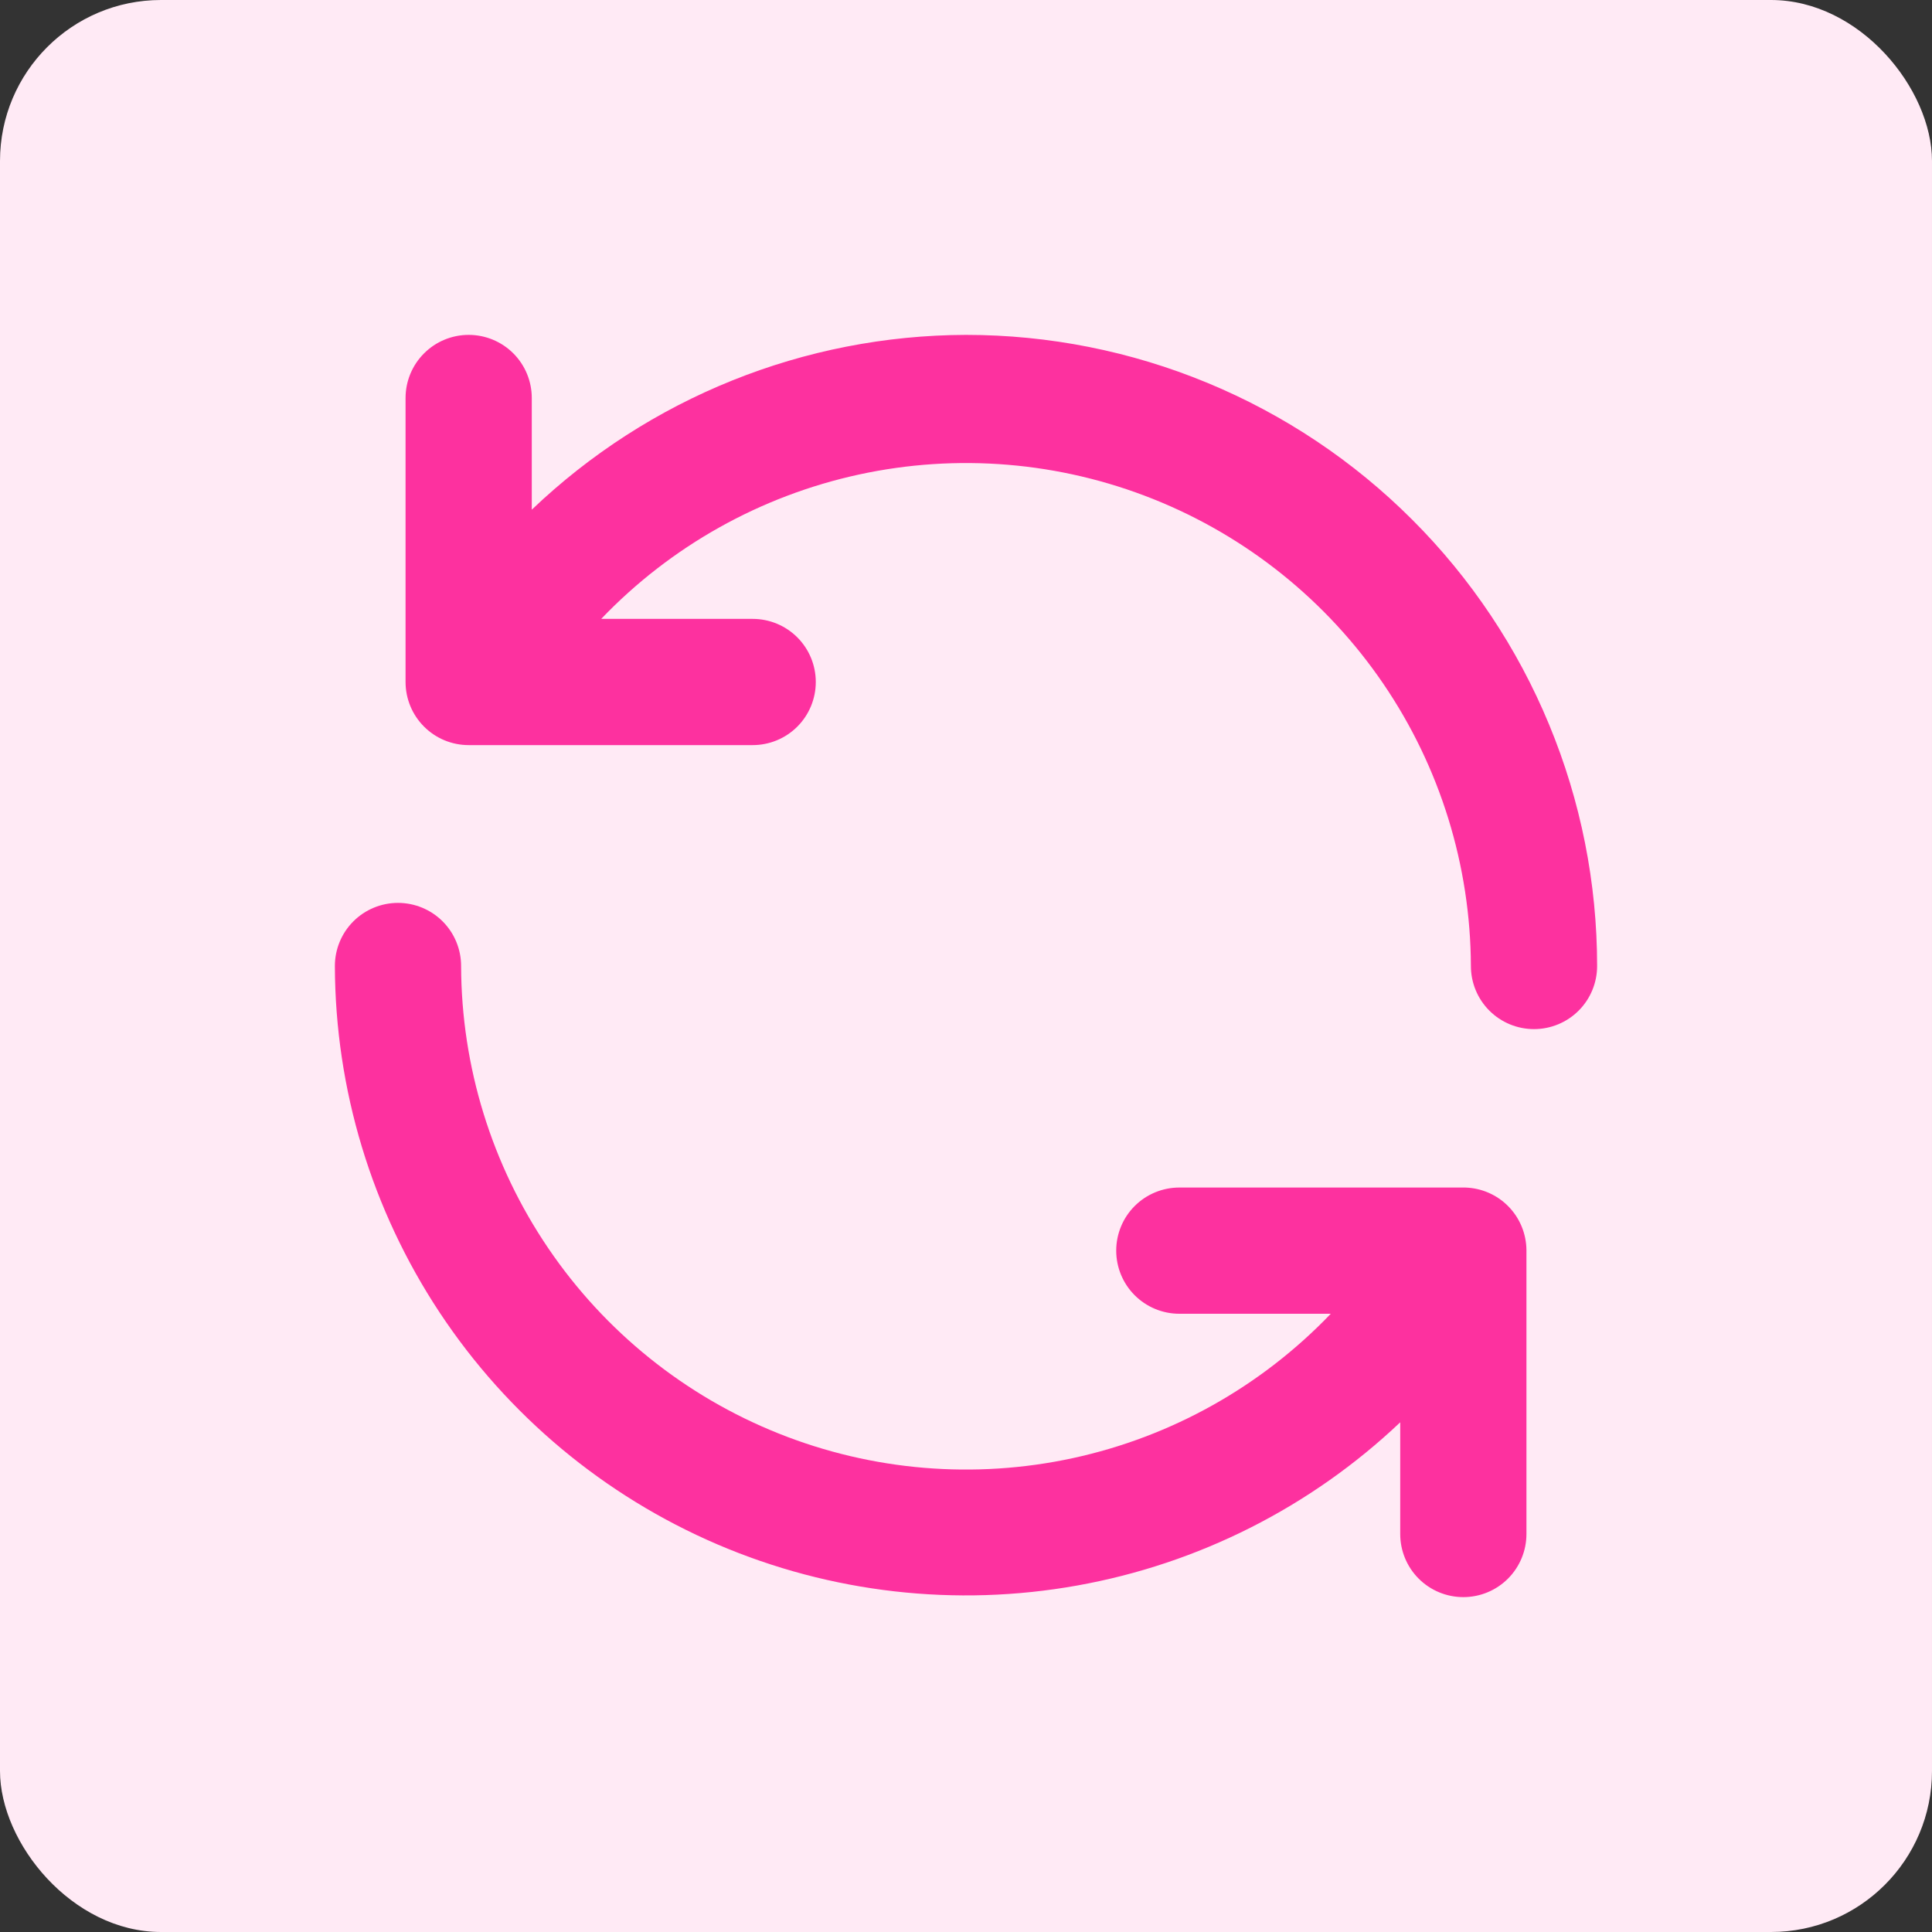 <svg width="48" height="48" viewBox="0 0 48 48" fill="none" xmlns="http://www.w3.org/2000/svg">
<rect x="0" y="0" width="48" height="48" fill="#333333" stroke="none"/>
<rect width="48" height="48" rx="4" fill="#FFEAF5"/>
<g clip-path="url(#clip0_4176_2884)">
<path d="M36.403 29.504H29.3C28.884 29.504 28.485 29.669 28.191 29.963C27.897 30.257 27.732 30.656 27.732 31.072C27.732 31.487 27.897 31.886 28.191 32.18C28.485 32.474 28.884 32.64 29.3 32.64H33.063C31.333 34.447 29.103 35.696 26.658 36.226C24.213 36.756 21.666 36.543 19.343 35.614C17.02 34.686 15.028 33.083 13.623 31.014C12.217 28.944 11.463 26.502 11.456 24C11.456 23.584 11.291 23.185 10.997 22.891C10.703 22.597 10.304 22.432 9.888 22.432C9.472 22.432 9.073 22.597 8.779 22.891C8.485 23.185 8.32 23.584 8.32 24C8.328 27.062 9.233 30.054 10.922 32.608C12.612 35.162 15.012 37.165 17.826 38.371C20.641 39.577 23.747 39.932 26.761 39.392C29.776 38.853 32.566 37.443 34.788 35.337V38.112C34.788 38.528 34.953 38.927 35.247 39.221C35.541 39.515 35.94 39.68 36.356 39.68C36.772 39.68 37.171 39.515 37.465 39.221C37.759 38.927 37.924 38.528 37.924 38.112V31.056C37.92 30.651 37.76 30.263 37.476 29.973C37.193 29.684 36.808 29.516 36.403 29.504ZM24 8.32C19.98 8.331 16.119 9.886 13.212 12.663V9.888C13.212 9.472 13.047 9.073 12.753 8.779C12.459 8.485 12.06 8.32 11.644 8.32C11.228 8.32 10.829 8.485 10.536 8.779C10.241 9.073 10.076 9.472 10.076 9.888V16.944C10.076 17.36 10.241 17.759 10.536 18.053C10.829 18.347 11.228 18.512 11.644 18.512H18.7C19.116 18.512 19.515 18.347 19.809 18.053C20.103 17.759 20.268 17.36 20.268 16.944C20.268 16.528 20.103 16.129 19.809 15.835C19.515 15.541 19.116 15.376 18.7 15.376H14.937C16.666 13.569 18.895 12.321 21.338 11.79C23.782 11.259 26.328 11.471 28.65 12.398C30.972 13.325 32.965 14.925 34.371 16.992C35.778 19.059 36.534 21.5 36.544 24C36.544 24.416 36.709 24.815 37.003 25.109C37.297 25.403 37.696 25.568 38.112 25.568C38.528 25.568 38.927 25.403 39.221 25.109C39.515 24.815 39.68 24.416 39.68 24C39.68 21.941 39.275 19.902 38.486 17.999C37.699 16.097 36.544 14.368 35.087 12.912C33.632 11.456 31.903 10.301 30 9.513C28.098 8.725 26.059 8.32 24 8.32Z" fill="#FD319F"/>
</g>
<defs>
<clipPath id="clip0_4176_2884">
<rect width="32" height="32" fill="white" transform="translate(8 8)"/>
</clipPath>
</defs>
</svg>
